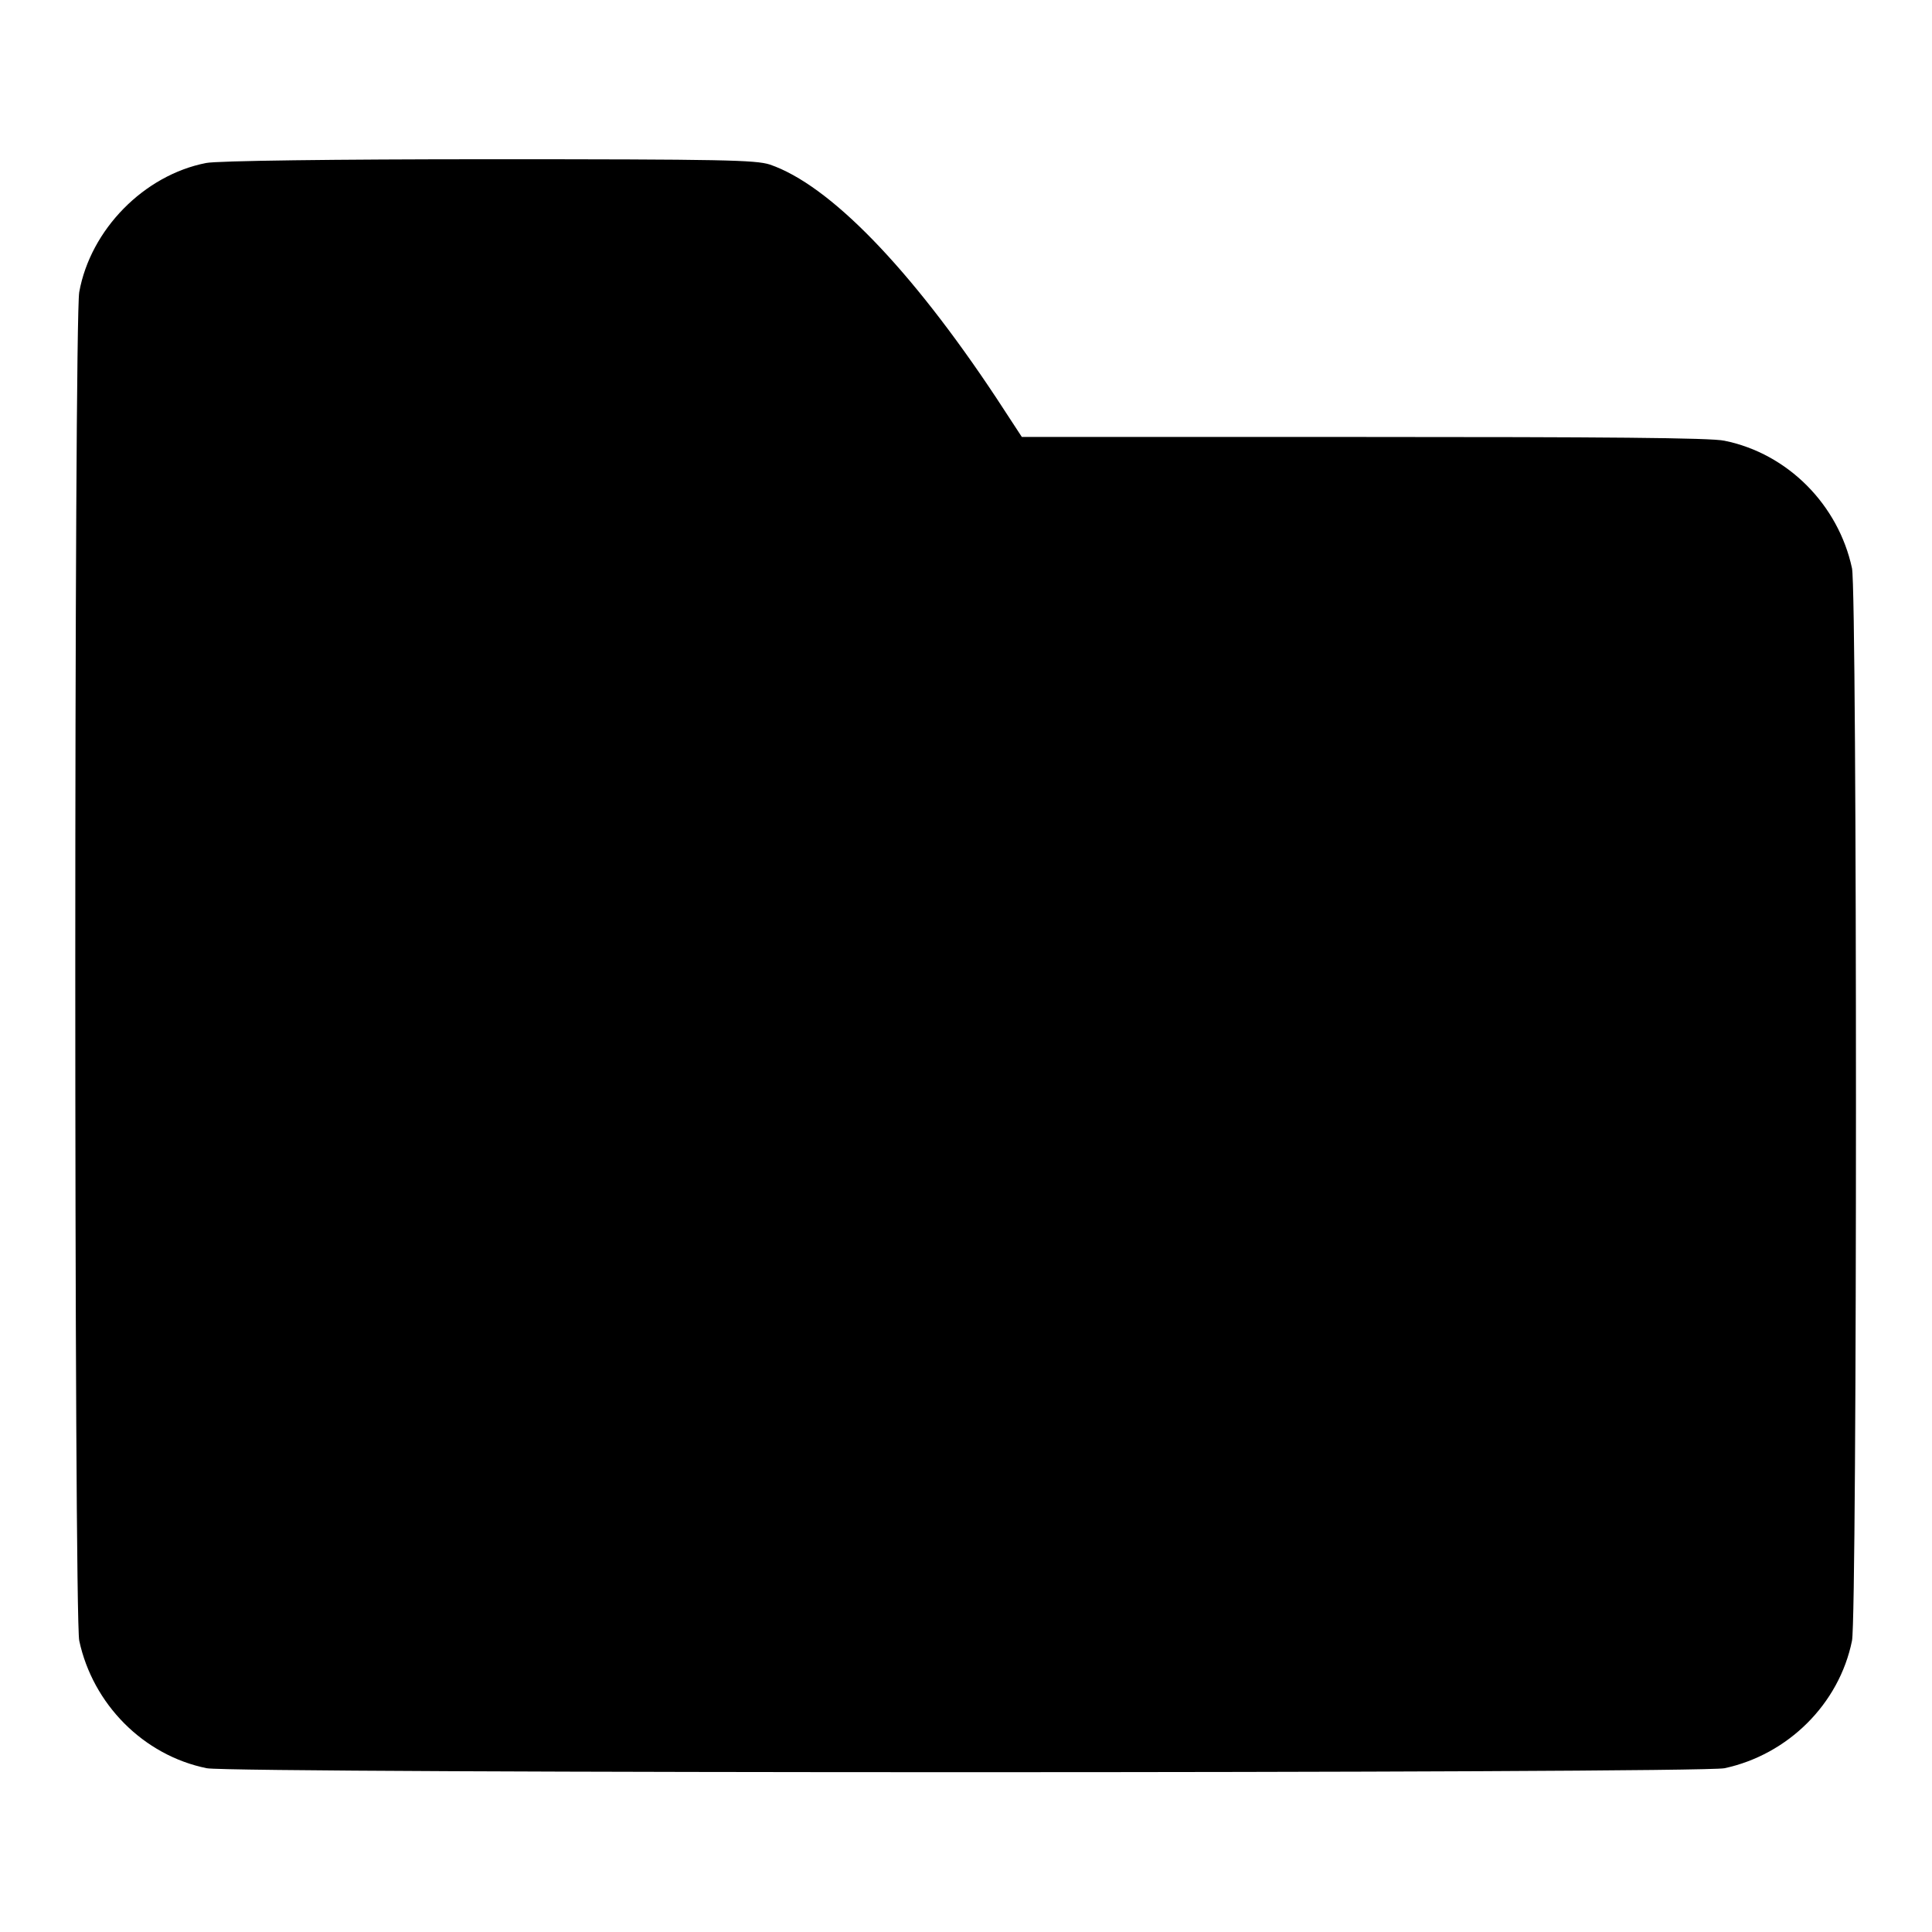 <?xml version="1.0" encoding="utf-8"?>
<!-- Svg Vector Icons : http://www.onlinewebfonts.com/icon -->
<!DOCTYPE svg PUBLIC "-//W3C//DTD SVG 1.1//EN" "http://www.w3.org/Graphics/SVG/1.1/DTD/svg11.dtd">
<svg version="1.1" xmlns="http://www.w3.org/2000/svg" xmlns:xlink="http://www.w3.org/1999/xlink" x="0px" y="0px" viewBox="0 0 256 256" enable-background="new 0 0 256 256" xml:space="preserve">
<g><g><g><path fill="#000000" d="M27.3,21.6c-8.2,1.6-15.3,8.8-16.8,17.1c-0.7,3.9-0.7,175.3,0,178.7c1.8,8.4,8.5,15.2,16.9,16.9c3.5,0.7,197.6,0.7,201.1,0c8.4-1.8,15.2-8.5,16.9-16.9c0.7-3.5,0.7-138.7,0-142.1c-1.8-8.4-8.5-15.2-16.9-16.9c-1.7-0.4-16.5-0.5-47.8-0.5h-45.3l-3.4-5.2c-11.4-17.2-22.1-28.2-30-30.9c-1.9-0.6-6.1-0.7-37.3-0.7C44.7,21.1,28.6,21.3,27.3,21.6z"/></g></g></g>
</svg>